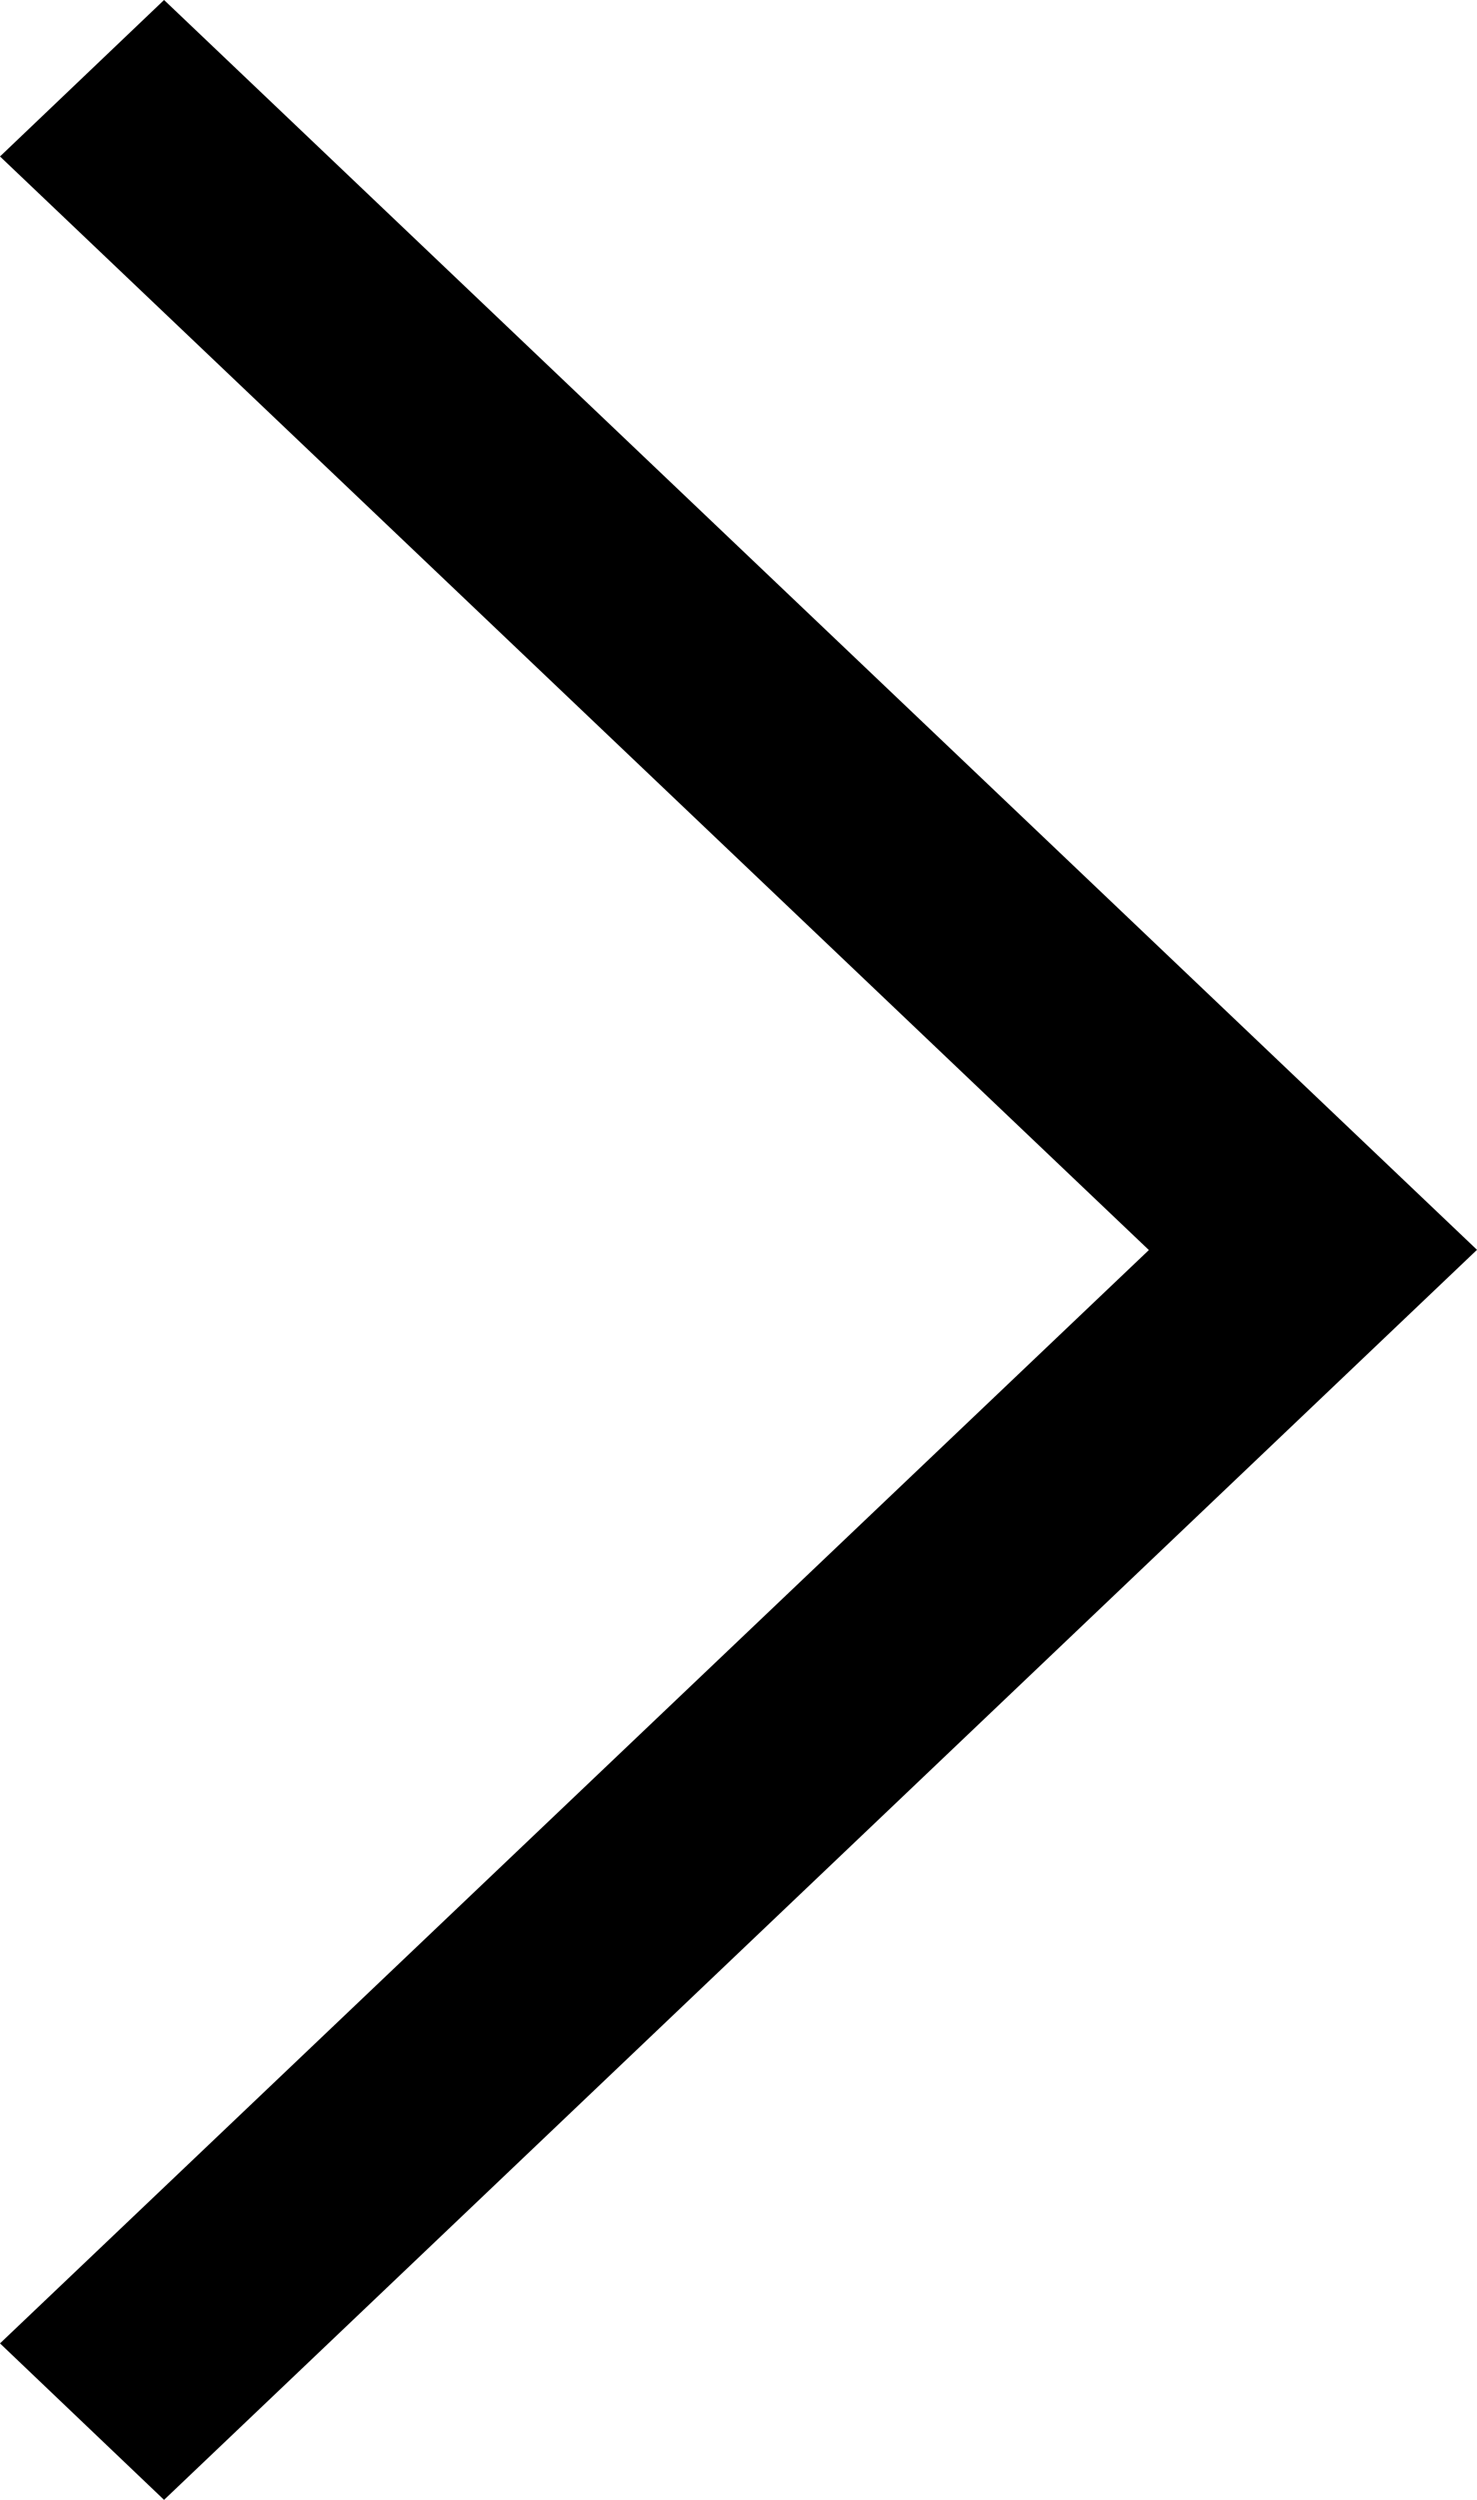 <svg width="13" height="22" viewBox="0 0 13 22" fill="none" xmlns="http://www.w3.org/2000/svg">
<path d="M10.112 11.001L0 1.377L1.444 0L13 10.999L1.444 22L3.71193e-06 20.623L10.112 11.001Z" fill="black"/>
</svg>
